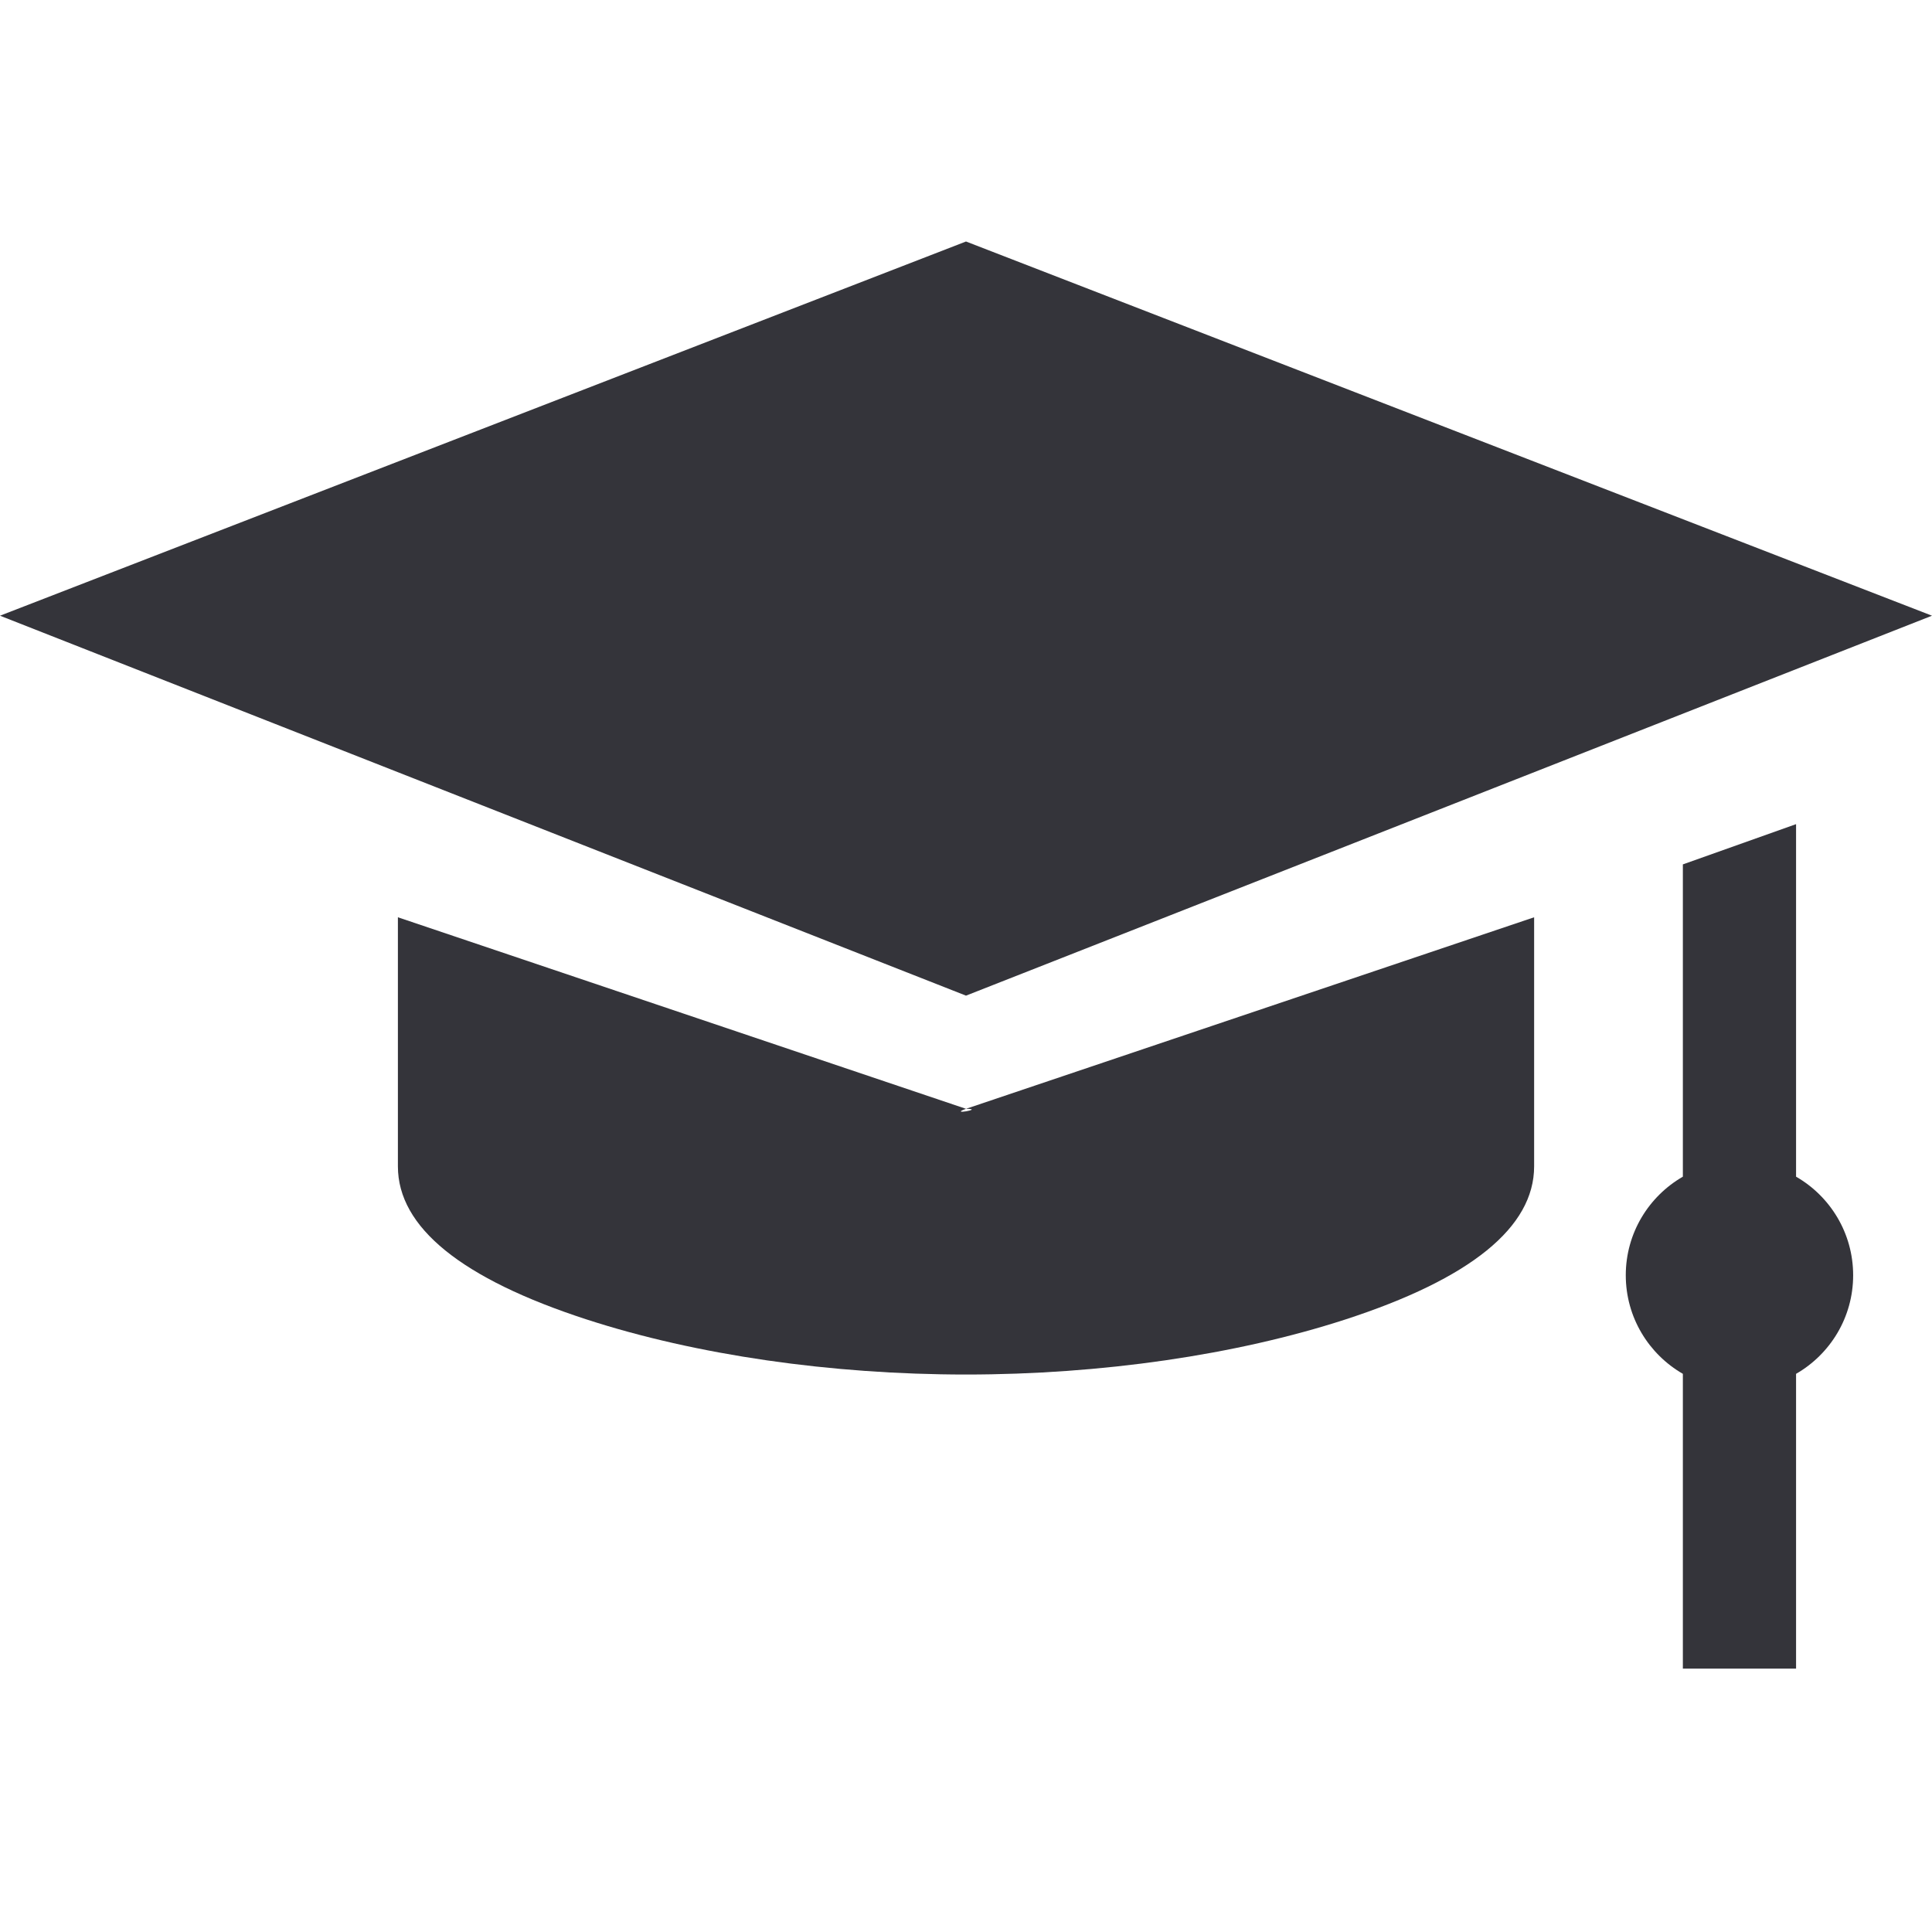 <svg width="64" height="64" viewBox="0 0 64 64" fill="none" xmlns="http://www.w3.org/2000/svg">
<path d="M64 20.396L32 8L0 20.396L32 32.982L64 20.396Z" fill="#34343A"/>
<path d="M59.497 38.979V27.301L55.747 28.634V38.979C54.618 39.629 53.856 40.847 53.856 42.244C53.856 43.641 54.618 44.859 55.747 45.51V55.276C55.747 55.276 56.587 55.276 57.622 55.276C58.658 55.276 59.497 55.276 59.497 55.276V45.51C60.627 44.86 61.388 43.641 61.388 42.245C61.388 40.848 60.627 39.629 59.497 38.979Z" fill="#34343A"/>
<path d="M32 36.731L13.181 30.386V38.637C13.181 40.655 15.287 42.362 19.44 43.711C23.06 44.886 27.521 45.533 32 45.533C36.48 45.533 40.94 44.886 44.561 43.711C48.714 42.362 50.82 40.655 50.82 38.637V30.386L32 36.731C32.644 36.731 31.393 36.947 32 36.731Z" fill="#34343A"/>
</svg>
